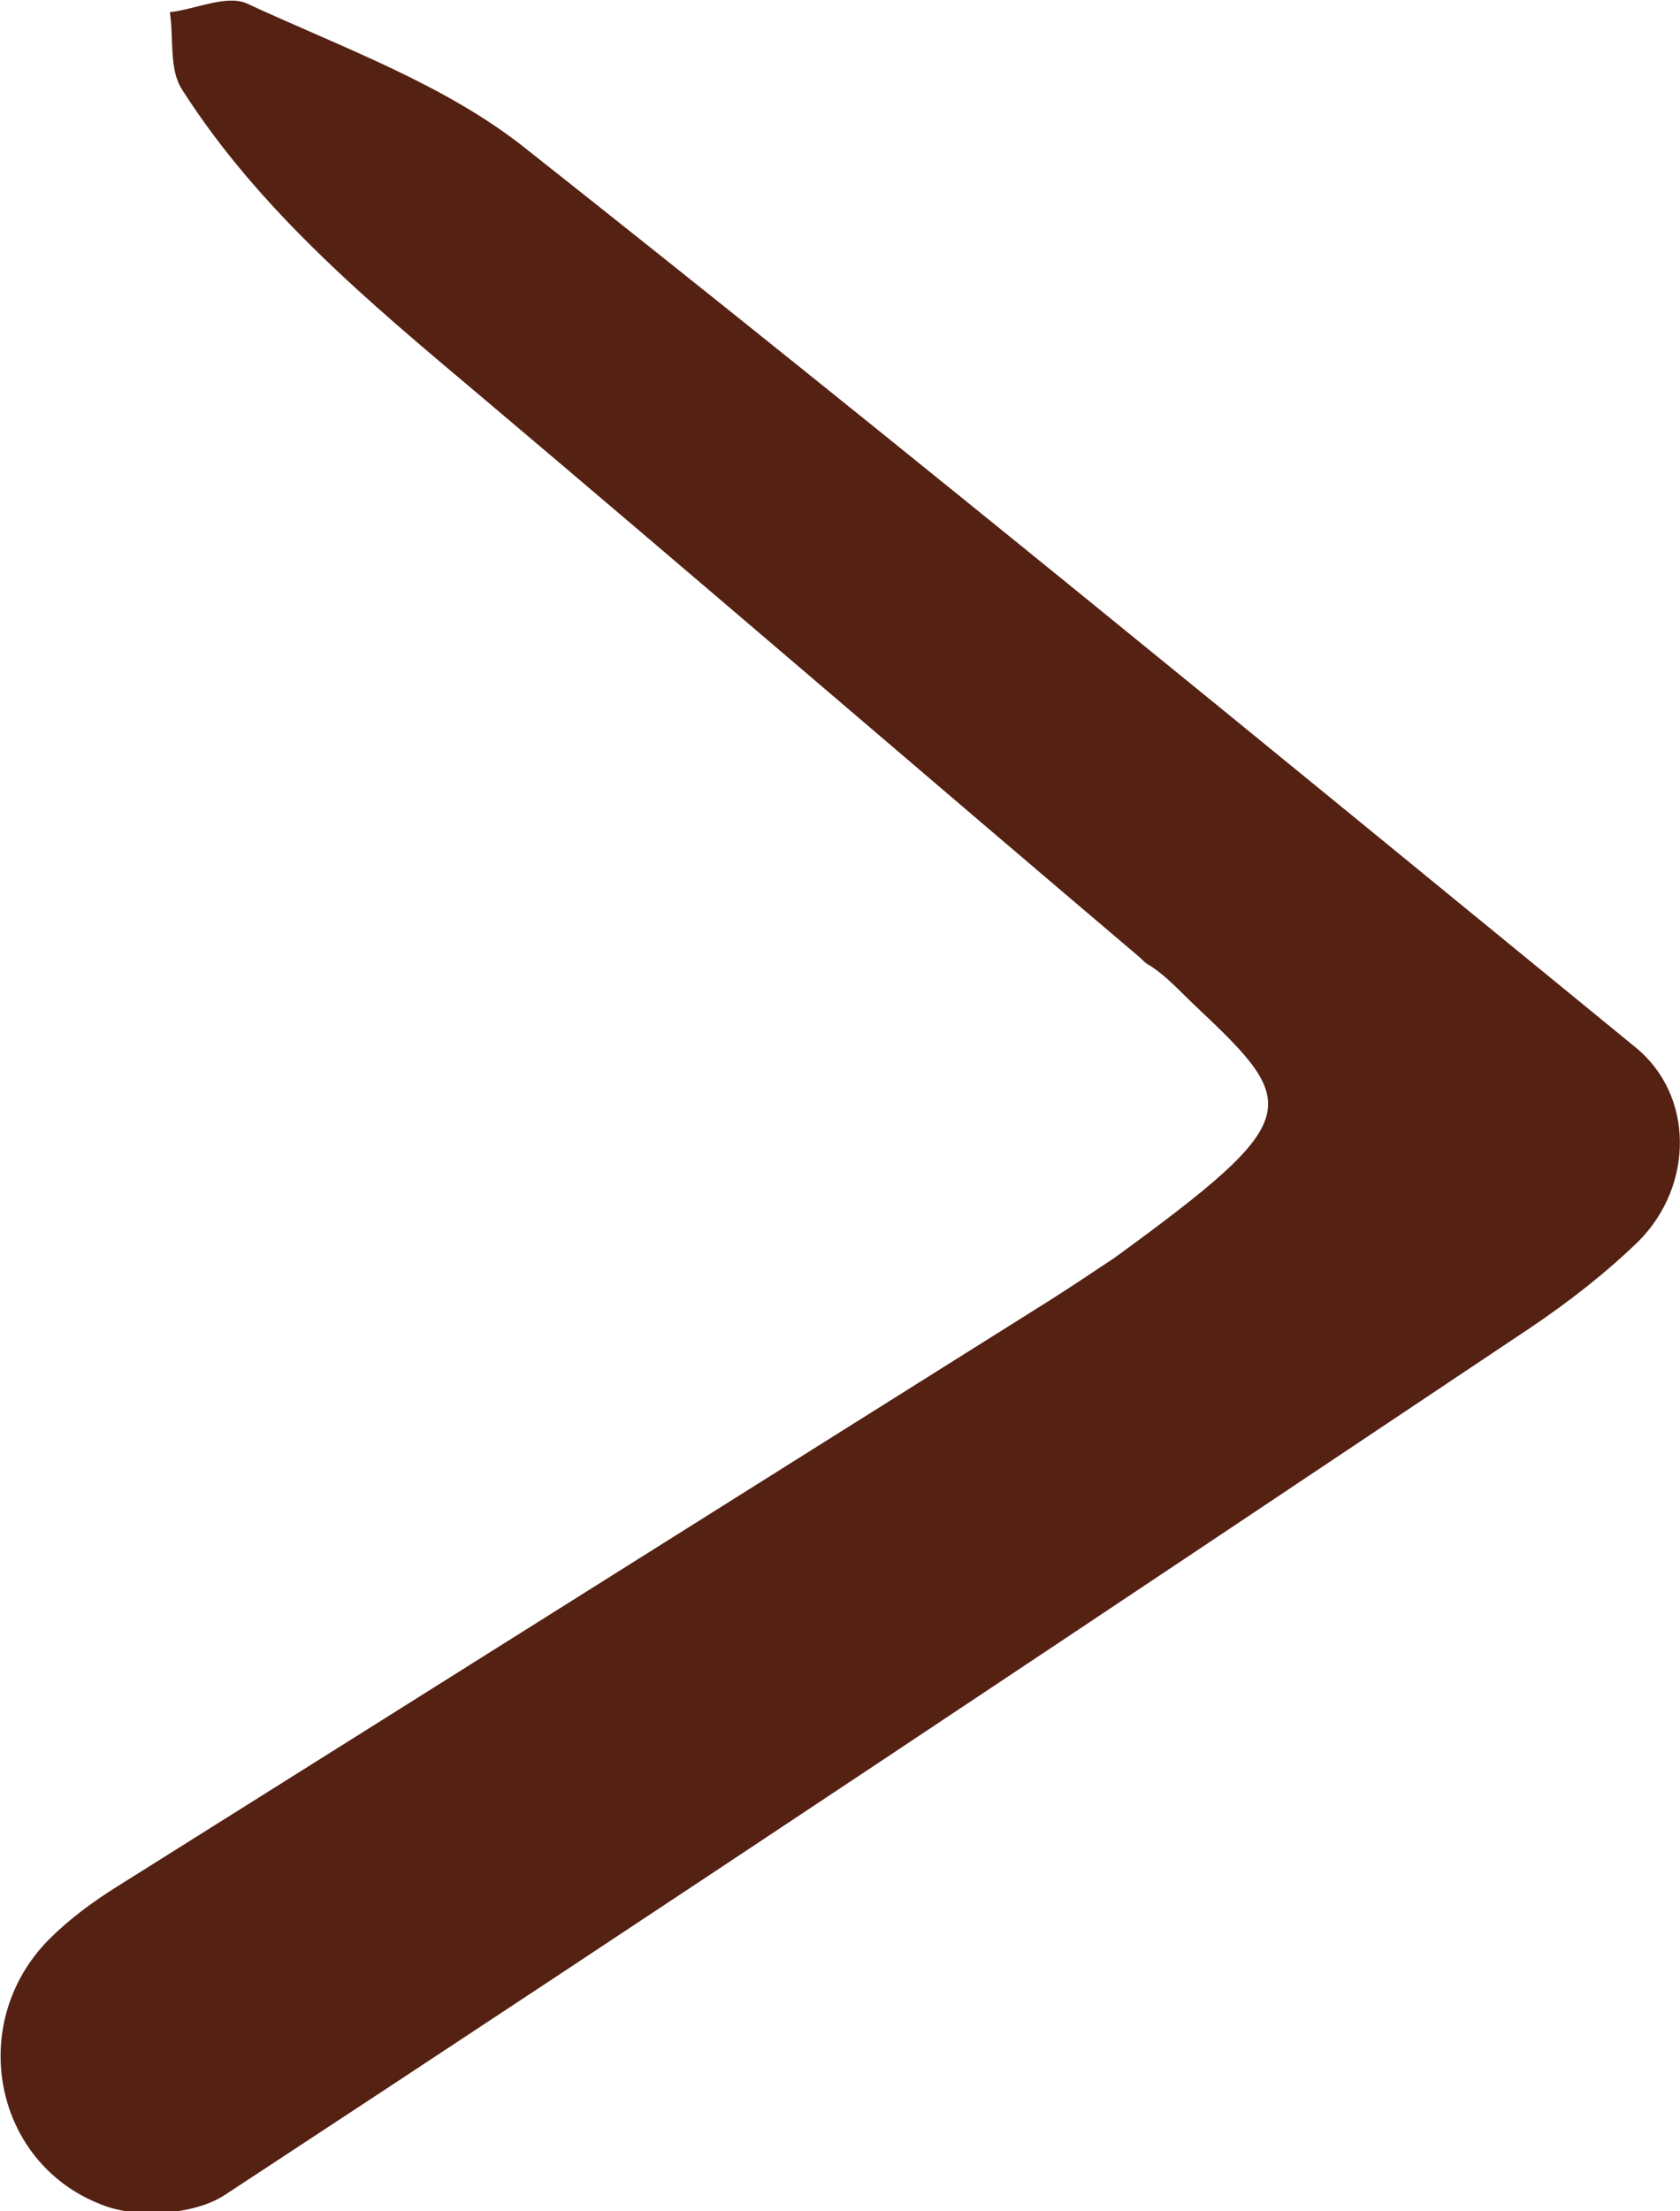 <?xml version="1.0" encoding="utf-8"?>
<!-- Generator: Adobe Illustrator 21.1.0, SVG Export Plug-In . SVG Version: 6.00 Build 0)  -->
<svg version="1.1" id="Isolation_Mode" xmlns="http://www.w3.org/2000/svg" xmlns:xlink="http://www.w3.org/1999/xlink" x="0px"
	 y="0px" viewBox="0 0 165.2 217.3" style="enable-background:new 0 0 165.2 217.3;" xml:space="preserve">
<style type="text/css">
	.st0{fill:#542112;}
</style>
<g>
	<g>
		<path class="st0" d="M109.6,123.6c-2.1,1.4-4.2,2.8-6.4,4.2c-30.6,19.2-61.1,38.4-91.7,57.6c-2.4,1.5-4.7,3.2-6.7,5.2
			c-8.2,8.3-5.4,22.3,5.6,26.2c3.4,1.2,8.8,0.8,11.7-1.1c43-28.2,85.7-56.7,128.5-85.3c3.7-2.5,7.3-5.3,10.5-8.4
			c5.5-5.5,5.5-14.4-0.3-19.1C124.6,73.3,88.4,43.6,51.7,14.6c-7.9-6.3-18-9.9-27.3-14.2c-2-1-5.1,0.5-7.7,0.8
			c0.4,2.5-0.1,5.6,1.2,7.6C25.5,20.7,36.3,29.7,47,38.7c21.8,18.4,43.4,37,65.1,55.4c0.3,0.3,0.6,0.6,1,0.8c1.7,1.1,3,2.6,4.5,4
			C127.9,108.6,128.4,109.9,109.6,123.6z"/>
	</g>
</g>
</svg>
